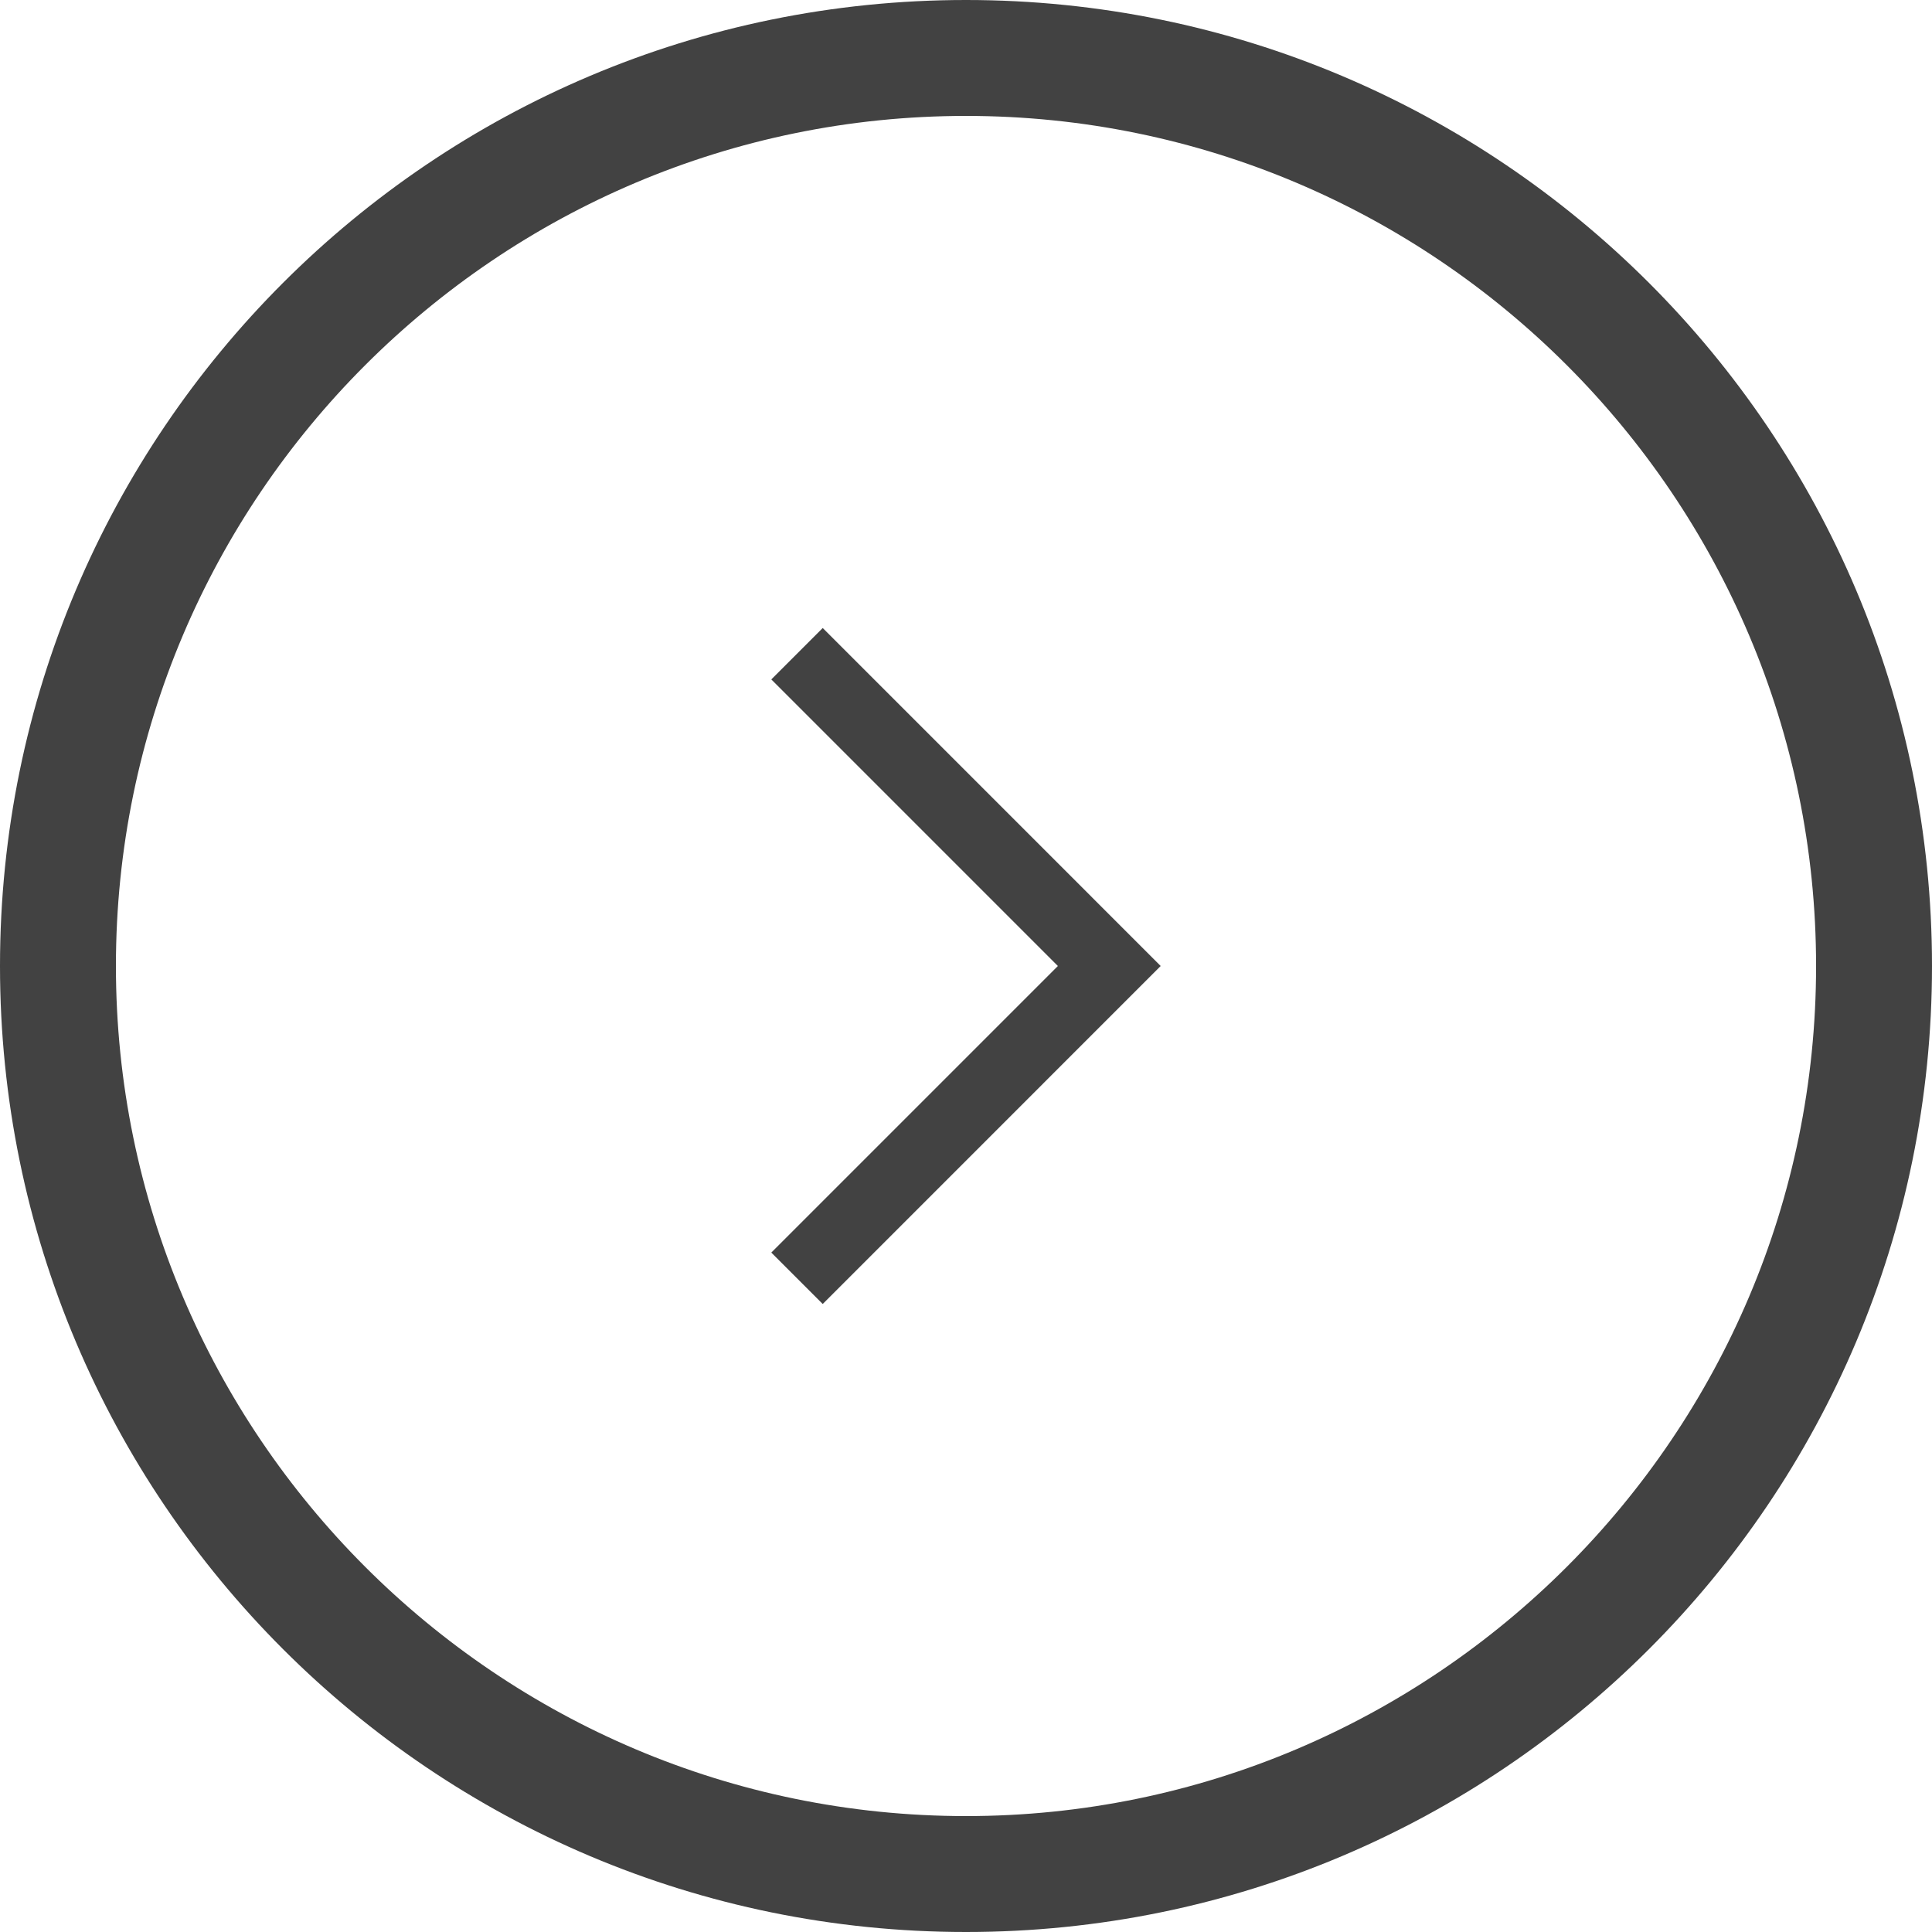 <?xml version="1.0" encoding="utf-8"?>
<!-- Generator: Adobe Illustrator 24.0.1, SVG Export Plug-In . SVG Version: 6.00 Build 0)  -->
<svg version="1.1" id="レイヤー_1" xmlns="http://www.w3.org/2000/svg" xmlns:xlink="http://www.w3.org/1999/xlink" x="0px"
	 y="0px" viewBox="0 0 100 100" style="enable-background:new 0 0 100 100;" xml:space="preserve">
<style type="text/css">
	.st0{fill:#424242;}
</style>
<g>
	<path class="st0" d="M50,6c24.262,0,44,19.738,44,44S74.262,94,50,94S6,74.262,6,50S25.738,6,50,6 M50,0C22.386,0,0,22.386,0,50
		s22.386,50,50,50s50-22.386,50-50S77.614,0,50,0L50,0z"/>
</g>
<polygon class="st0" points="39.923,35.166 54.756,50 39.923,64.833 42.584,67.494 60.077,50 42.584,32.506 39.924,35.166 "/>
</svg>
